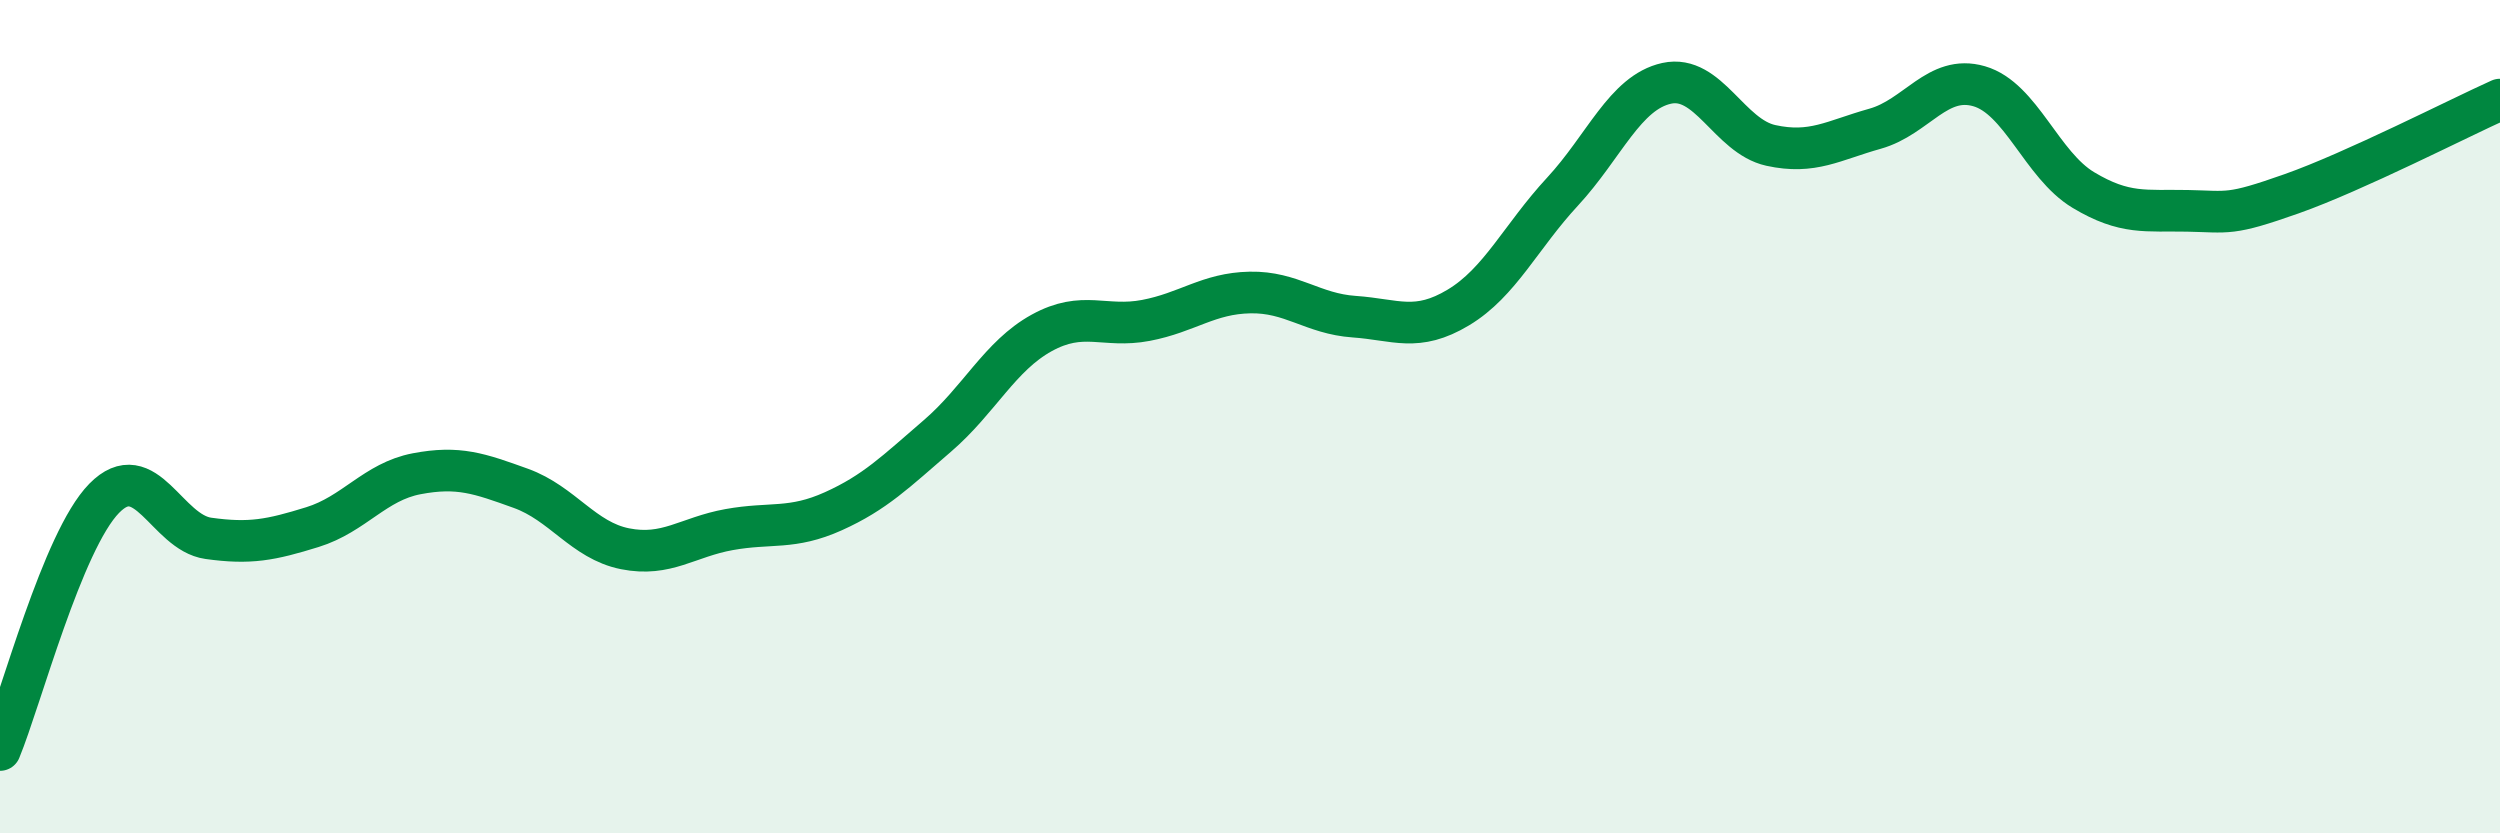 
    <svg width="60" height="20" viewBox="0 0 60 20" xmlns="http://www.w3.org/2000/svg">
      <path
        d="M 0,18 C 0.5,16.79 1.5,12.98 2.5,11.96 C 3.5,10.94 4,12.78 5,12.92 C 6,13.06 6.5,12.96 7.5,12.65 C 8.5,12.34 9,11.56 10,11.37 C 11,11.18 11.5,11.36 12.5,11.72 C 13.5,12.08 14,12.97 15,13.17 C 16,13.37 16.5,12.89 17.5,12.71 C 18.5,12.53 19,12.72 20,12.27 C 21,11.82 21.5,11.32 22.5,10.46 C 23.5,9.6 24,8.54 25,7.99 C 26,7.44 26.5,7.88 27.5,7.69 C 28.5,7.5 29,7.04 30,7.02 C 31,7 31.5,7.53 32.5,7.6 C 33.5,7.67 34,7.98 35,7.38 C 36,6.78 36.5,5.68 37.5,4.6 C 38.5,3.52 39,2.22 40,2 C 41,1.78 41.5,3.27 42.5,3.49 C 43.5,3.71 44,3.37 45,3.09 C 46,2.81 46.5,1.78 47.5,2.07 C 48.5,2.36 49,3.96 50,4.56 C 51,5.16 51.5,5.04 52.5,5.06 C 53.5,5.08 53.5,5.18 55,4.65 C 56.5,4.12 59,2.84 60,2.39L60 20L0 20Z"
        fill="#008740"
        opacity="0.1"
        stroke-linecap="round"
        stroke-linejoin="round"
      />
      <path
        d="M 0,18 C 0.5,16.79 1.5,12.98 2.5,11.96 C 3.5,10.94 4,12.78 5,12.92 C 6,13.06 6.5,12.96 7.5,12.65 C 8.5,12.34 9,11.56 10,11.37 C 11,11.18 11.5,11.36 12.5,11.72 C 13.5,12.08 14,12.97 15,13.17 C 16,13.37 16.5,12.89 17.5,12.71 C 18.5,12.53 19,12.72 20,12.27 C 21,11.82 21.5,11.32 22.5,10.46 C 23.5,9.6 24,8.54 25,7.99 C 26,7.44 26.5,7.88 27.5,7.69 C 28.5,7.5 29,7.04 30,7.02 C 31,7 31.5,7.53 32.5,7.6 C 33.5,7.67 34,7.98 35,7.38 C 36,6.78 36.5,5.68 37.5,4.6 C 38.5,3.52 39,2.22 40,2 C 41,1.78 41.5,3.27 42.5,3.49 C 43.5,3.71 44,3.37 45,3.09 C 46,2.81 46.5,1.78 47.5,2.07 C 48.5,2.36 49,3.96 50,4.56 C 51,5.16 51.5,5.04 52.5,5.06 C 53.5,5.08 53.5,5.18 55,4.65 C 56.5,4.12 59,2.84 60,2.39"
        stroke="#008740"
        stroke-width="1"
        fill="none"
        stroke-linecap="round"
        stroke-linejoin="round"
      />
    </svg>
  